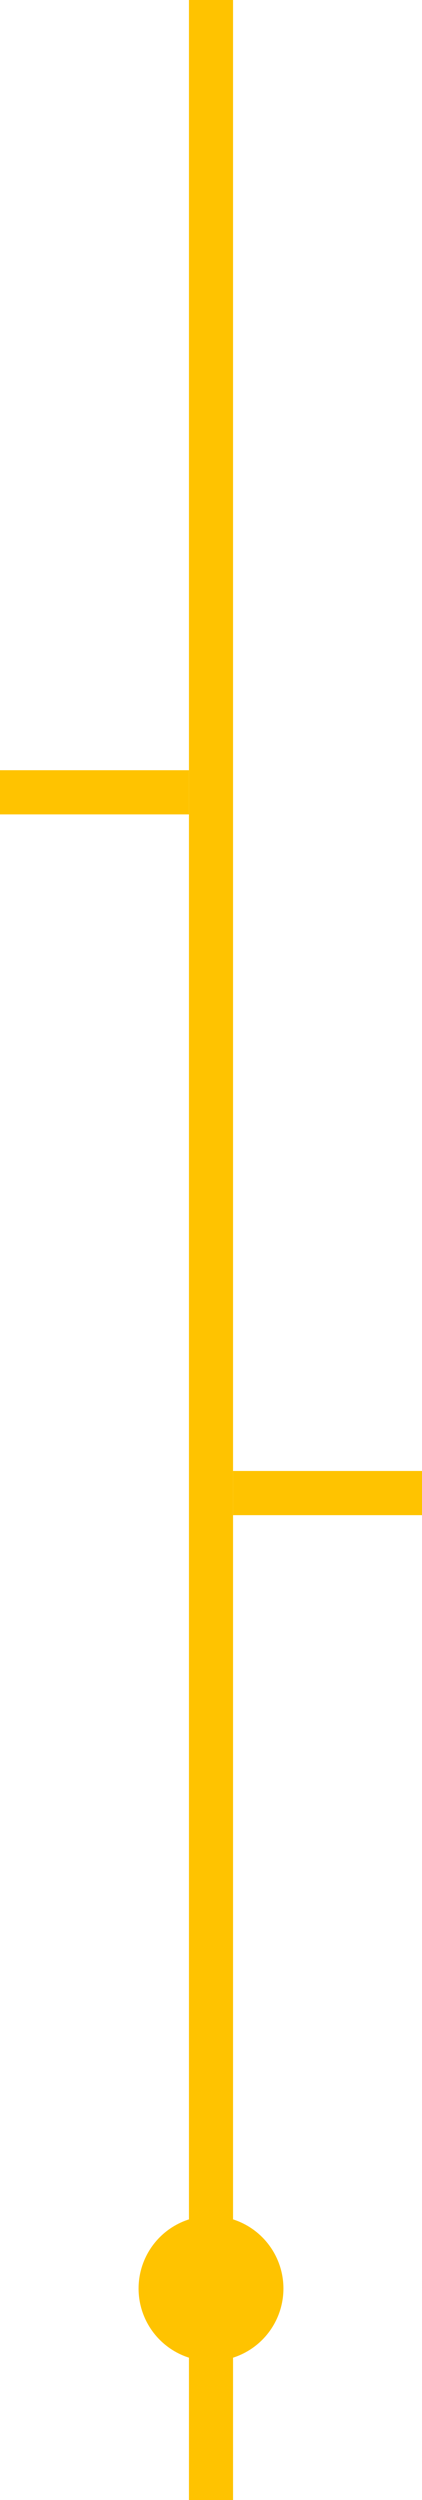 <svg width="67" height="396" viewBox="0 0 67 396" fill="none" xmlns="http://www.w3.org/2000/svg">
<rect x="30" width="7" height="396" fill="#FFC300"/>
<rect width="7" height="30" transform="matrix(-4.37114e-08 -1 -1 4.37114e-08 30 129)" fill="#FFC300"/>
<rect width="7" height="30" transform="matrix(-4.37114e-08 -1 -1 4.37114e-08 67 240)" fill="#FFC300"/>
<circle cx="33.5" cy="362.5" r="11.5" fill="#FFC300"/>
</svg>
